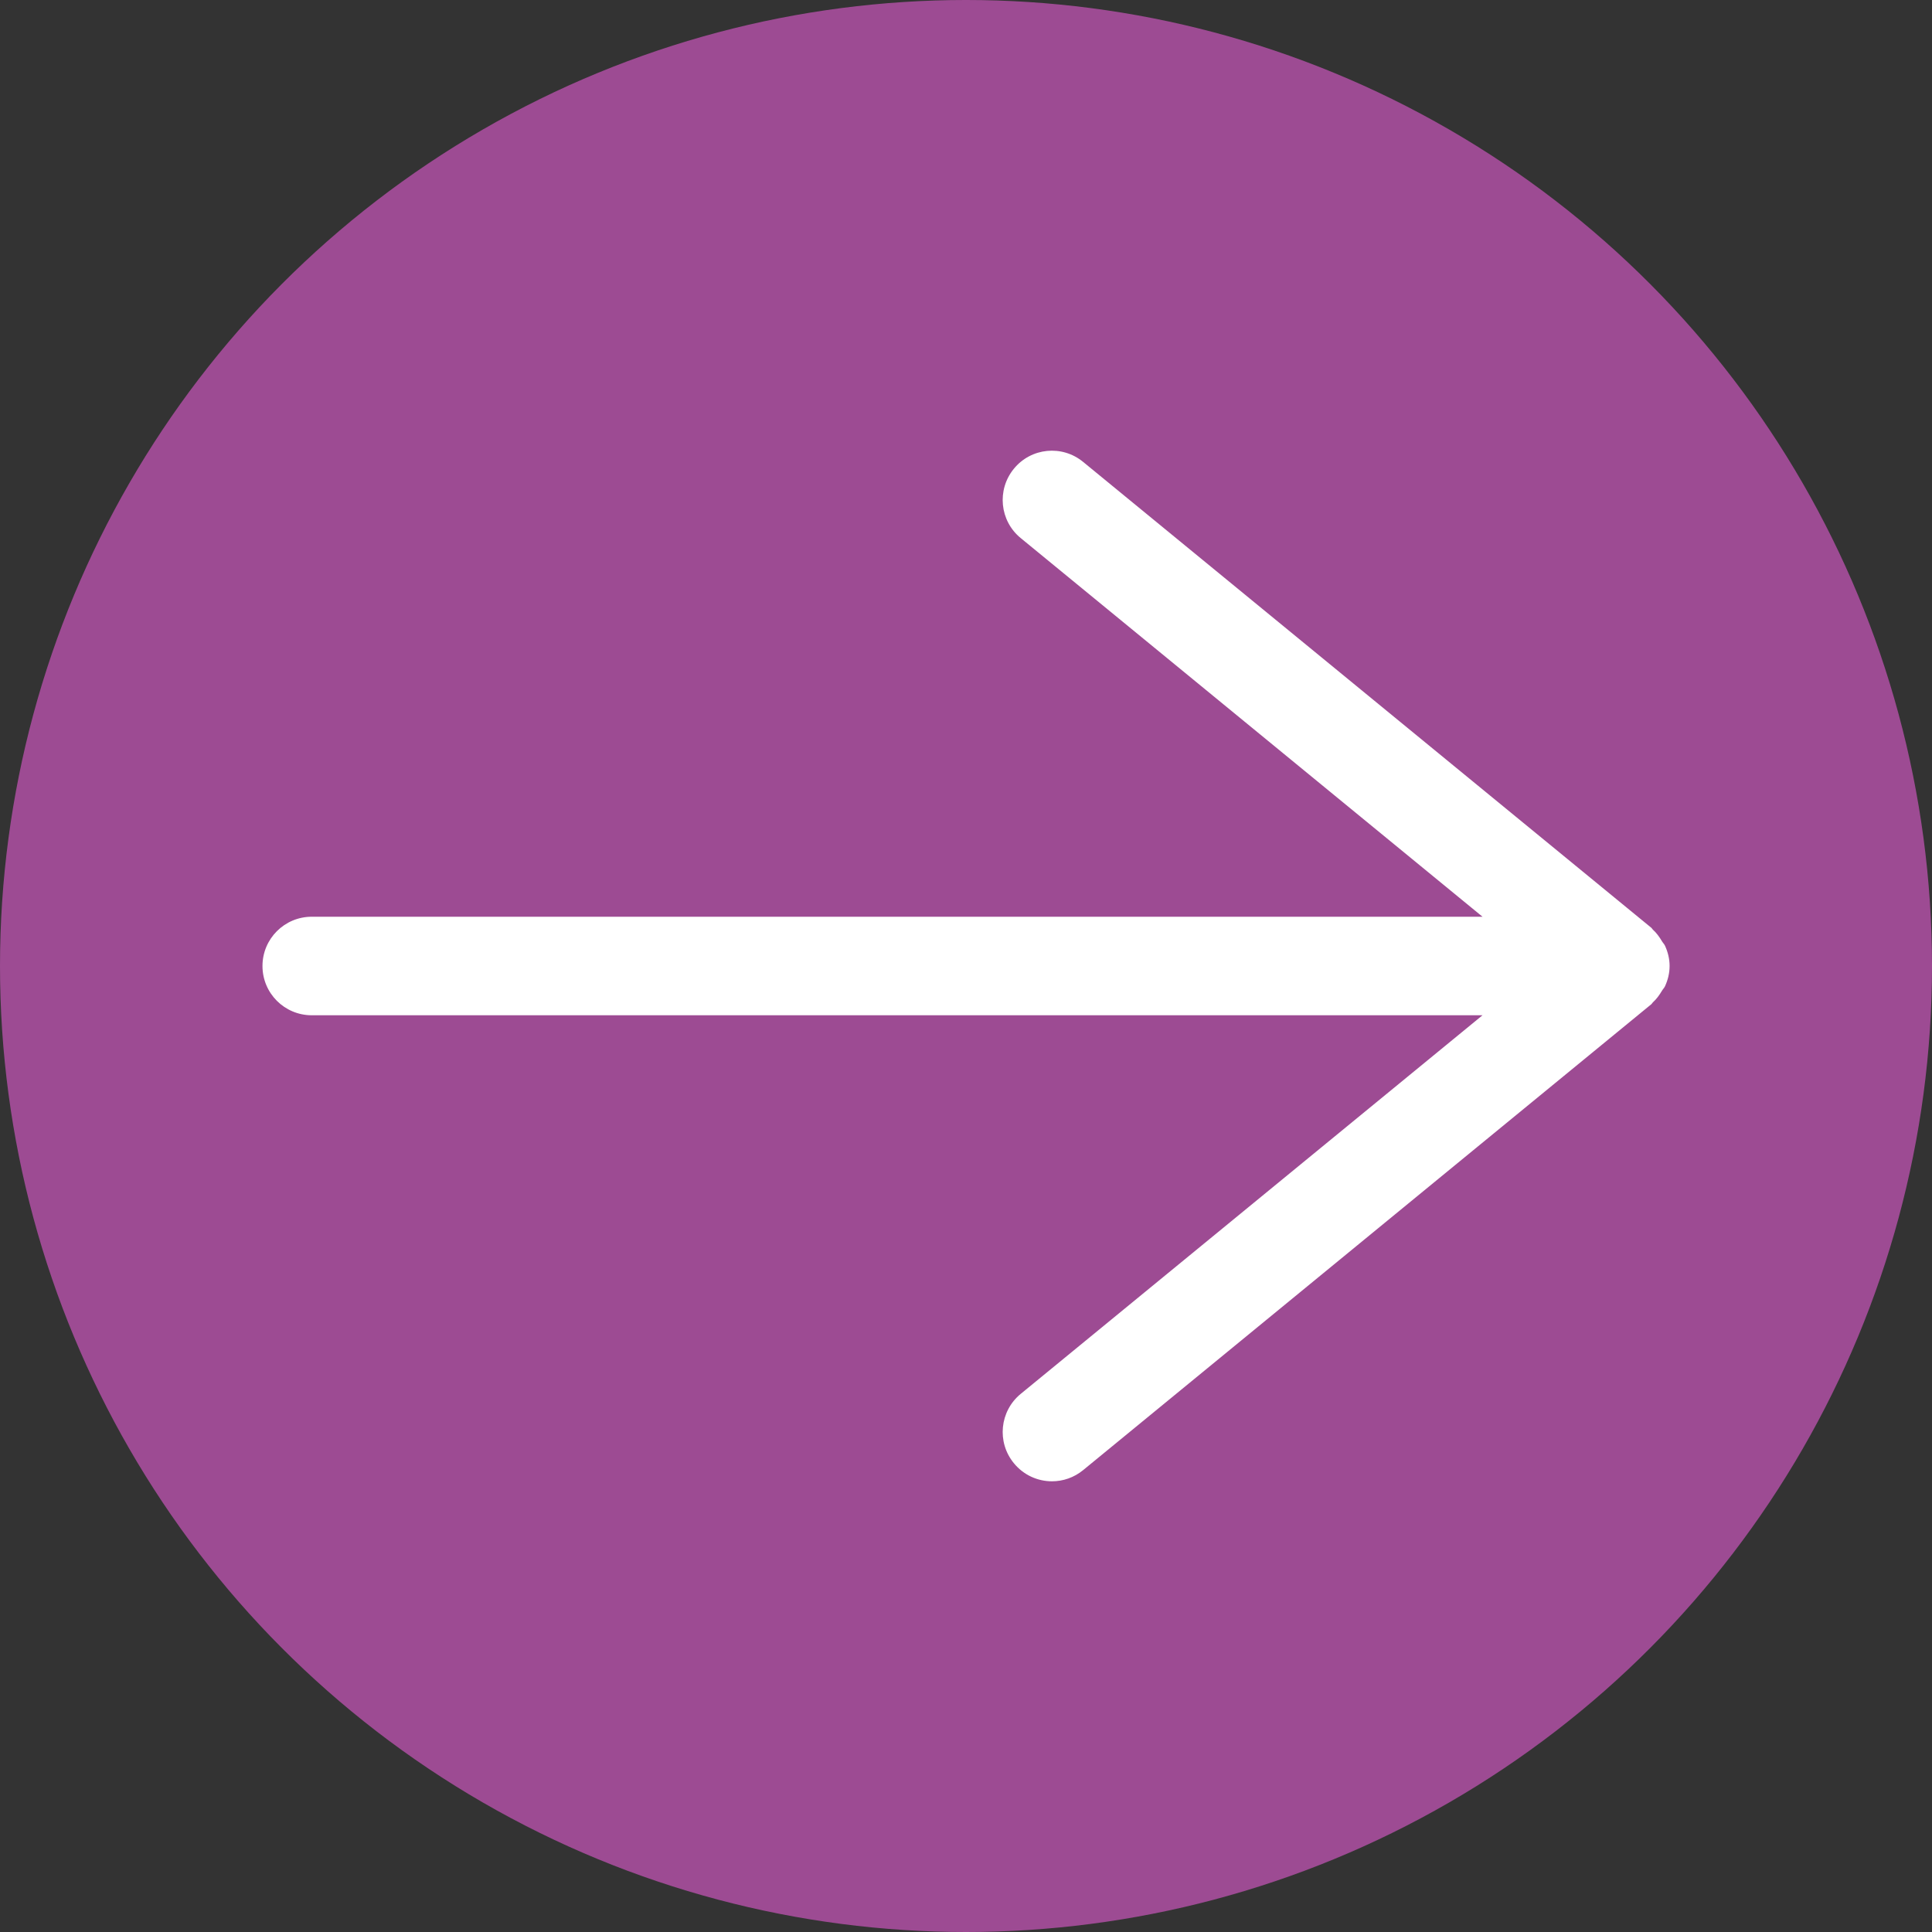 <?xml version="1.0" encoding="utf-8"?>
<!-- Generator: Adobe Illustrator 25.3.0, SVG Export Plug-In . SVG Version: 6.00 Build 0)  -->
<svg version="1.1" id="Layer_1" xmlns="http://www.w3.org/2000/svg" xmlns:xlink="http://www.w3.org/1999/xlink" x="0px" y="0px"
	 viewBox="0 0 200 200" style="enable-background:new 0 0 200 200;" xml:space="preserve">
<rect x="0" y="0" width="200" height="200" fill="#333333" stroke="none"/>
<style type="text/css">
	.st0{fill:#9D4B93;}
	.st1{fill:#FFFFFF;}
</style>
<g>
	<g>
		<circle class="st0" cx="100" cy="100" r="100"/>
	</g>
	<path class="st1" d="M172.05,102.556c0.097-0.164,0.237-0.293,0.315-0.467c0.29-0.641,0.471-1.34,0.471-2.089
		s-0.18-1.448-0.471-2.089c-0.078-0.173-0.218-0.303-0.315-0.467c-0.269-0.451-0.565-0.869-0.955-1.217
		c-0.055-0.049-0.076-0.123-0.133-0.169l-58.835-48.24c-2.171-1.79-5.389-1.482-7.172,0.708c-1.786,2.179-1.47,5.393,0.708,7.175
		L153.469,94.9H32.272c-2.818,0-5.1,2.281-5.1,5.1s2.281,5.1,5.1,5.1h121.197l-47.805,39.194c-2.179,1.79-2.495,5.004-0.708,7.175
		c1.005,1.234,2.468,1.874,3.942,1.874c1.143,0,2.285-0.381,3.23-1.158l58.835-48.243c0.057-0.047,0.079-0.121,0.133-0.169
		C171.485,103.425,171.781,103.007,172.05,102.556z"/>
</g>
</svg>
